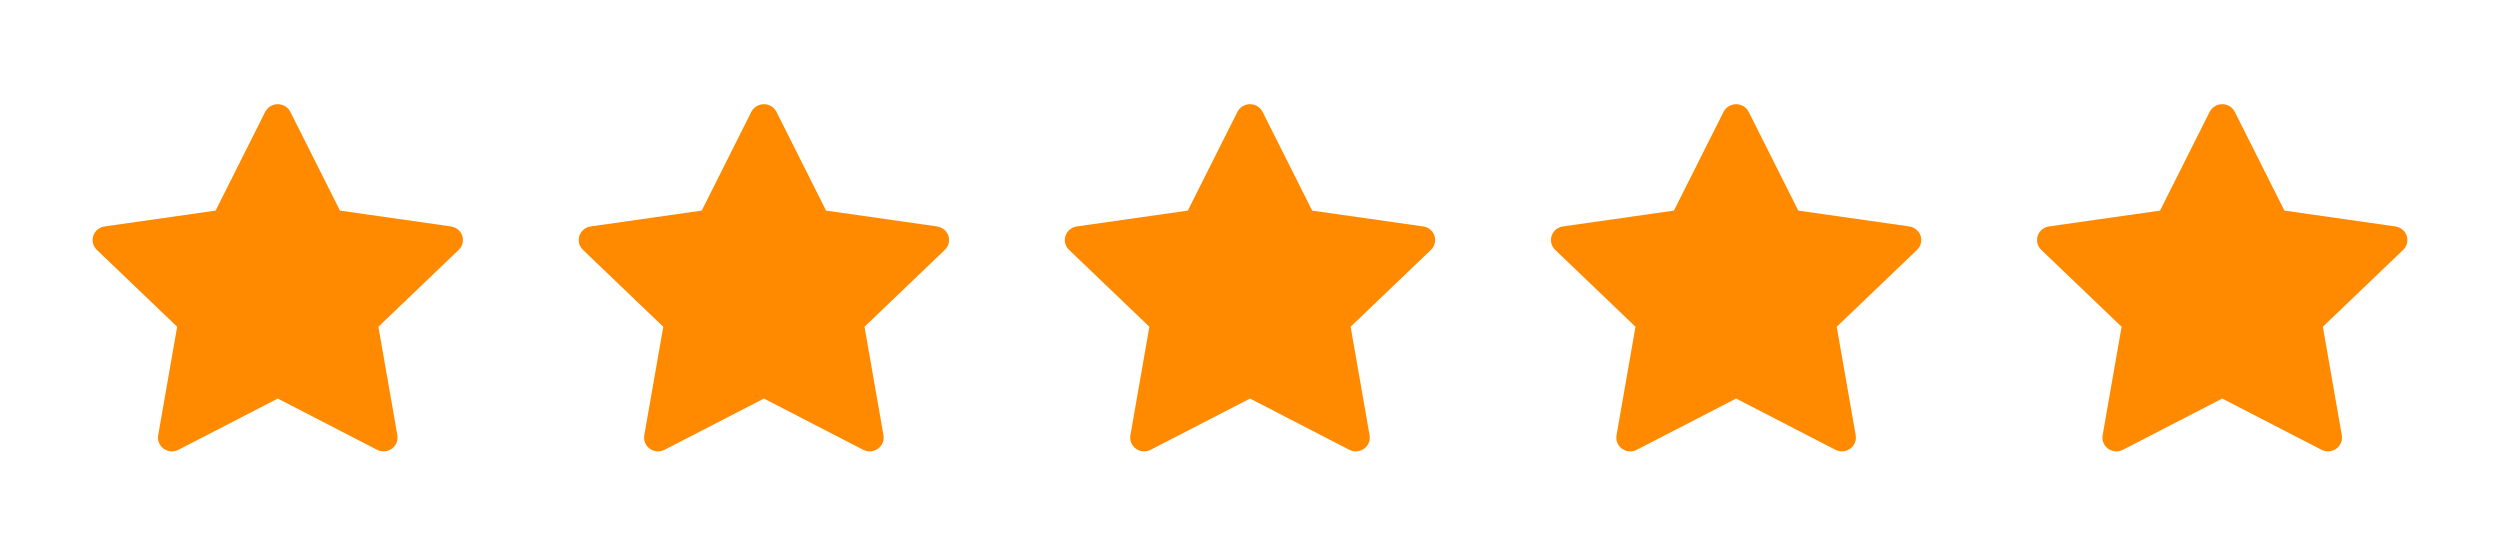 <svg width="108" height="24" viewBox="0 0 108 24" fill="none" xmlns="http://www.w3.org/2000/svg">
<path d="M19.483 9.782L14.686 9.098L12.542 4.83C12.484 4.713 12.387 4.619 12.268 4.561C11.97 4.417 11.607 4.537 11.458 4.83L9.314 9.098L4.517 9.782C4.385 9.8 4.264 9.862 4.171 9.954C4.06 10.067 3.998 10.219 4 10.377C4.002 10.534 4.068 10.685 4.183 10.794L7.653 14.116L6.833 18.806C6.814 18.916 6.826 19.028 6.869 19.13C6.911 19.233 6.982 19.322 7.073 19.387C7.165 19.452 7.273 19.491 7.385 19.498C7.498 19.506 7.61 19.483 7.71 19.431L12 17.217L16.29 19.431C16.407 19.493 16.543 19.513 16.674 19.491C17.002 19.435 17.224 19.129 17.167 18.806L16.347 14.116L19.817 10.794C19.912 10.704 19.974 10.585 19.993 10.455C20.044 10.131 19.814 9.83 19.483 9.782Z" fill="#FF8A00"/>
<path d="M40.483 9.782L35.686 9.098L33.542 4.83C33.484 4.713 33.387 4.619 33.268 4.561C32.97 4.417 32.607 4.537 32.458 4.83L30.314 9.098L25.517 9.782C25.385 9.8 25.264 9.862 25.172 9.954C25.06 10.067 24.998 10.219 25 10.377C25.002 10.534 25.068 10.685 25.183 10.794L28.653 14.116L27.833 18.806C27.814 18.916 27.826 19.028 27.869 19.13C27.911 19.233 27.982 19.322 28.073 19.387C28.165 19.452 28.273 19.491 28.385 19.498C28.498 19.506 28.61 19.483 28.71 19.431L33 17.217L37.29 19.431C37.407 19.493 37.543 19.513 37.674 19.491C38.002 19.435 38.224 19.129 38.167 18.806L37.347 14.116L40.817 10.794C40.912 10.704 40.974 10.585 40.993 10.455C41.044 10.131 40.813 9.83 40.483 9.782Z" fill="#FF8A00"/>
<path d="M61.483 9.782L56.686 9.098L54.542 4.83C54.484 4.713 54.387 4.619 54.268 4.561C53.97 4.417 53.607 4.537 53.458 4.83L51.314 9.098L46.517 9.782C46.385 9.8 46.264 9.862 46.172 9.954C46.06 10.067 45.998 10.219 46 10.377C46.002 10.534 46.068 10.685 46.183 10.794L49.653 14.116L48.833 18.806C48.814 18.916 48.826 19.028 48.869 19.13C48.911 19.233 48.982 19.322 49.073 19.387C49.165 19.452 49.273 19.491 49.385 19.498C49.498 19.506 49.61 19.483 49.71 19.431L54 17.217L58.29 19.431C58.407 19.493 58.543 19.513 58.674 19.491C59.002 19.435 59.224 19.129 59.167 18.806L58.347 14.116L61.817 10.794C61.912 10.704 61.974 10.585 61.993 10.455C62.044 10.131 61.813 9.83 61.483 9.782Z" fill="#FF8A00"/>
<path d="M82.483 9.782L77.686 9.098L75.542 4.83C75.484 4.713 75.387 4.619 75.268 4.561C74.97 4.417 74.607 4.537 74.458 4.83L72.314 9.098L67.517 9.782C67.385 9.8 67.264 9.862 67.171 9.954C67.06 10.067 66.998 10.219 67 10.377C67.002 10.534 67.068 10.685 67.183 10.794L70.653 14.116L69.833 18.806C69.814 18.916 69.826 19.028 69.869 19.13C69.911 19.233 69.982 19.322 70.073 19.387C70.165 19.452 70.273 19.491 70.385 19.498C70.498 19.506 70.61 19.483 70.71 19.431L75 17.217L79.29 19.431C79.407 19.493 79.543 19.513 79.674 19.491C80.002 19.435 80.224 19.129 80.167 18.806L79.347 14.116L82.817 10.794C82.912 10.704 82.974 10.585 82.993 10.455C83.044 10.131 82.814 9.83 82.483 9.782Z" fill="#FF8A00"/>
<path d="M103.483 9.782L98.686 9.098L96.542 4.83C96.484 4.713 96.387 4.619 96.268 4.561C95.97 4.417 95.607 4.537 95.458 4.83L93.314 9.098L88.517 9.782C88.385 9.8 88.264 9.862 88.171 9.954C88.06 10.067 87.998 10.219 88 10.377C88.002 10.534 88.068 10.685 88.183 10.794L91.653 14.116L90.833 18.806C90.814 18.916 90.826 19.028 90.869 19.13C90.911 19.233 90.982 19.322 91.073 19.387C91.165 19.452 91.273 19.491 91.385 19.498C91.498 19.506 91.61 19.483 91.71 19.431L96 17.217L100.29 19.431C100.407 19.493 100.543 19.513 100.674 19.491C101.002 19.435 101.223 19.129 101.167 18.806L100.347 14.116L103.817 10.794C103.912 10.704 103.974 10.585 103.993 10.455C104.044 10.131 103.813 9.83 103.483 9.782Z" fill="#FF8A00"/>
</svg>
